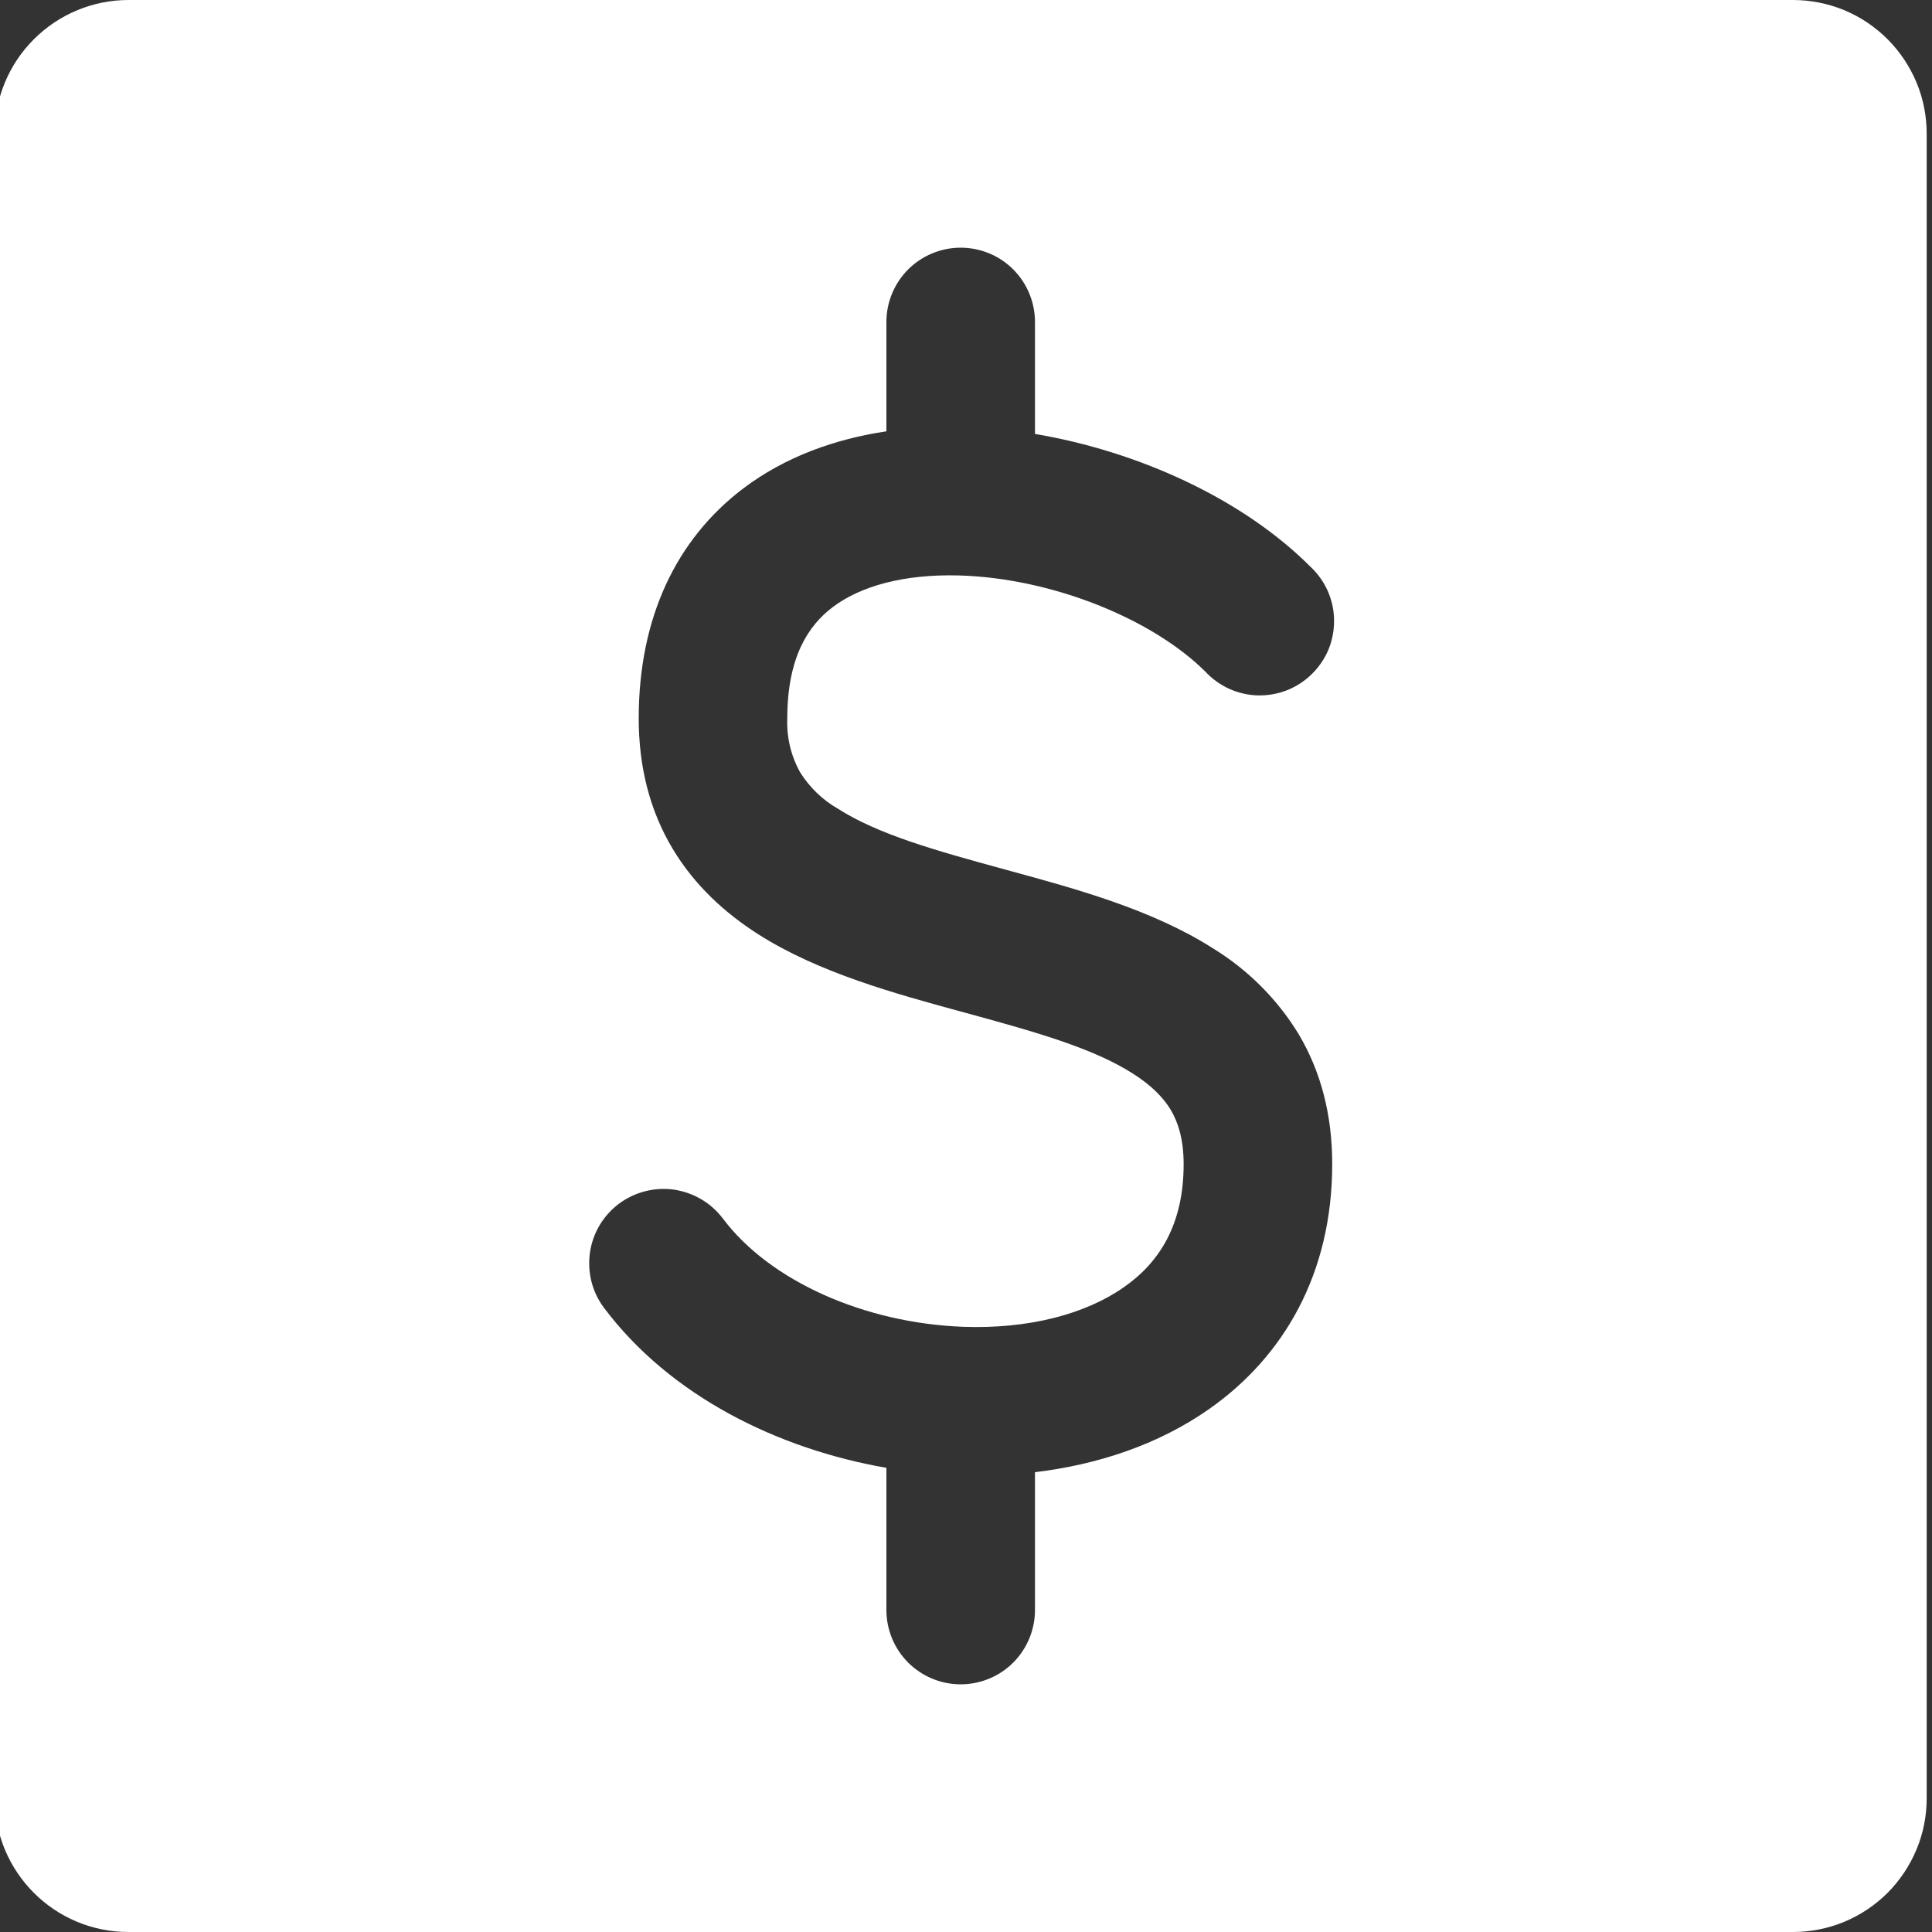 <svg width="20" height="20" viewBox="0 0 20 20" fill="none" xmlns="http://www.w3.org/2000/svg">
<rect x="0" y="0" width="20" height="20" fill="#333333" stroke="none"/>
<g id="Frame" clip-path="url(#clip0_3526_67324)">
<path id="Vector" fill-rule="evenodd" clip-rule="evenodd" d="M1.33 0C0.963 0 0.611 0.146 0.351 0.406C0.091 0.665 -0.055 1.017 -0.055 1.385V18.615C-0.055 19.381 0.565 20 1.33 20H18.561C18.742 20 18.923 19.964 19.091 19.895C19.259 19.825 19.411 19.723 19.54 19.595C19.668 19.466 19.77 19.313 19.84 19.145C19.91 18.977 19.945 18.797 19.945 18.615V1.385C19.945 1.203 19.91 1.023 19.84 0.855C19.77 0.687 19.668 0.534 19.54 0.406C19.411 0.277 19.259 0.175 19.091 0.105C18.923 0.036 18.742 0 18.561 0H1.33ZM10.714 3.333C10.714 3.129 10.633 2.934 10.489 2.789C10.345 2.645 10.149 2.564 9.945 2.564C9.741 2.564 9.546 2.645 9.401 2.789C9.257 2.934 9.176 3.129 9.176 3.333V4.465C8.648 4.544 8.13 4.726 7.692 5.058C7.002 5.582 6.612 6.393 6.612 7.436C6.612 7.945 6.729 8.395 6.963 8.786C7.194 9.171 7.51 9.455 7.85 9.672C8.478 10.072 9.279 10.289 9.941 10.47L10 10.486C10.737 10.687 11.317 10.852 11.728 11.114C11.918 11.235 12.041 11.359 12.12 11.49C12.194 11.616 12.253 11.79 12.253 12.051C12.253 12.677 12.002 13.069 11.633 13.326C11.233 13.606 10.644 13.759 9.972 13.735C8.946 13.697 7.967 13.259 7.484 12.615C7.423 12.535 7.347 12.466 7.26 12.415C7.173 12.364 7.077 12.33 6.977 12.315C6.877 12.301 6.775 12.307 6.677 12.332C6.58 12.357 6.488 12.401 6.407 12.461C6.326 12.522 6.258 12.598 6.206 12.685C6.155 12.772 6.121 12.868 6.107 12.968C6.093 13.068 6.098 13.17 6.123 13.268C6.148 13.366 6.192 13.458 6.253 13.539C6.94 14.454 8.055 15 9.176 15.195V16.667C9.176 16.871 9.257 17.066 9.401 17.211C9.546 17.355 9.741 17.436 9.945 17.436C10.149 17.436 10.345 17.355 10.489 17.211C10.633 17.066 10.714 16.871 10.714 16.667V15.24C11.359 15.163 11.988 14.957 12.516 14.587C13.292 14.043 13.791 13.181 13.791 12.051C13.791 11.543 13.675 11.093 13.441 10.701C13.22 10.34 12.915 10.036 12.553 9.815C11.926 9.415 11.125 9.198 10.462 9.017L10.404 9.001C9.666 8.8 9.087 8.635 8.676 8.373C8.516 8.282 8.382 8.152 8.284 7.997C8.188 7.826 8.142 7.632 8.15 7.436C8.15 6.806 8.366 6.477 8.62 6.285C8.907 6.068 9.355 5.942 9.925 5.957C10.898 5.984 11.936 6.412 12.479 6.954C12.549 7.029 12.634 7.09 12.728 7.132C12.823 7.174 12.925 7.197 13.028 7.199C13.131 7.2 13.234 7.181 13.329 7.143C13.425 7.104 13.512 7.046 13.585 6.973C13.658 6.9 13.716 6.813 13.755 6.718C13.793 6.622 13.812 6.519 13.81 6.416C13.809 6.313 13.786 6.211 13.744 6.116C13.702 6.022 13.641 5.937 13.566 5.867C12.866 5.166 11.79 4.674 10.714 4.492V3.333Z" fill="white"/>
</g>
<defs>
<clipPath id="clip0_3526_67324">
<rect width="20" height="20" fill="white"/>
</clipPath>
</defs>
</svg>
